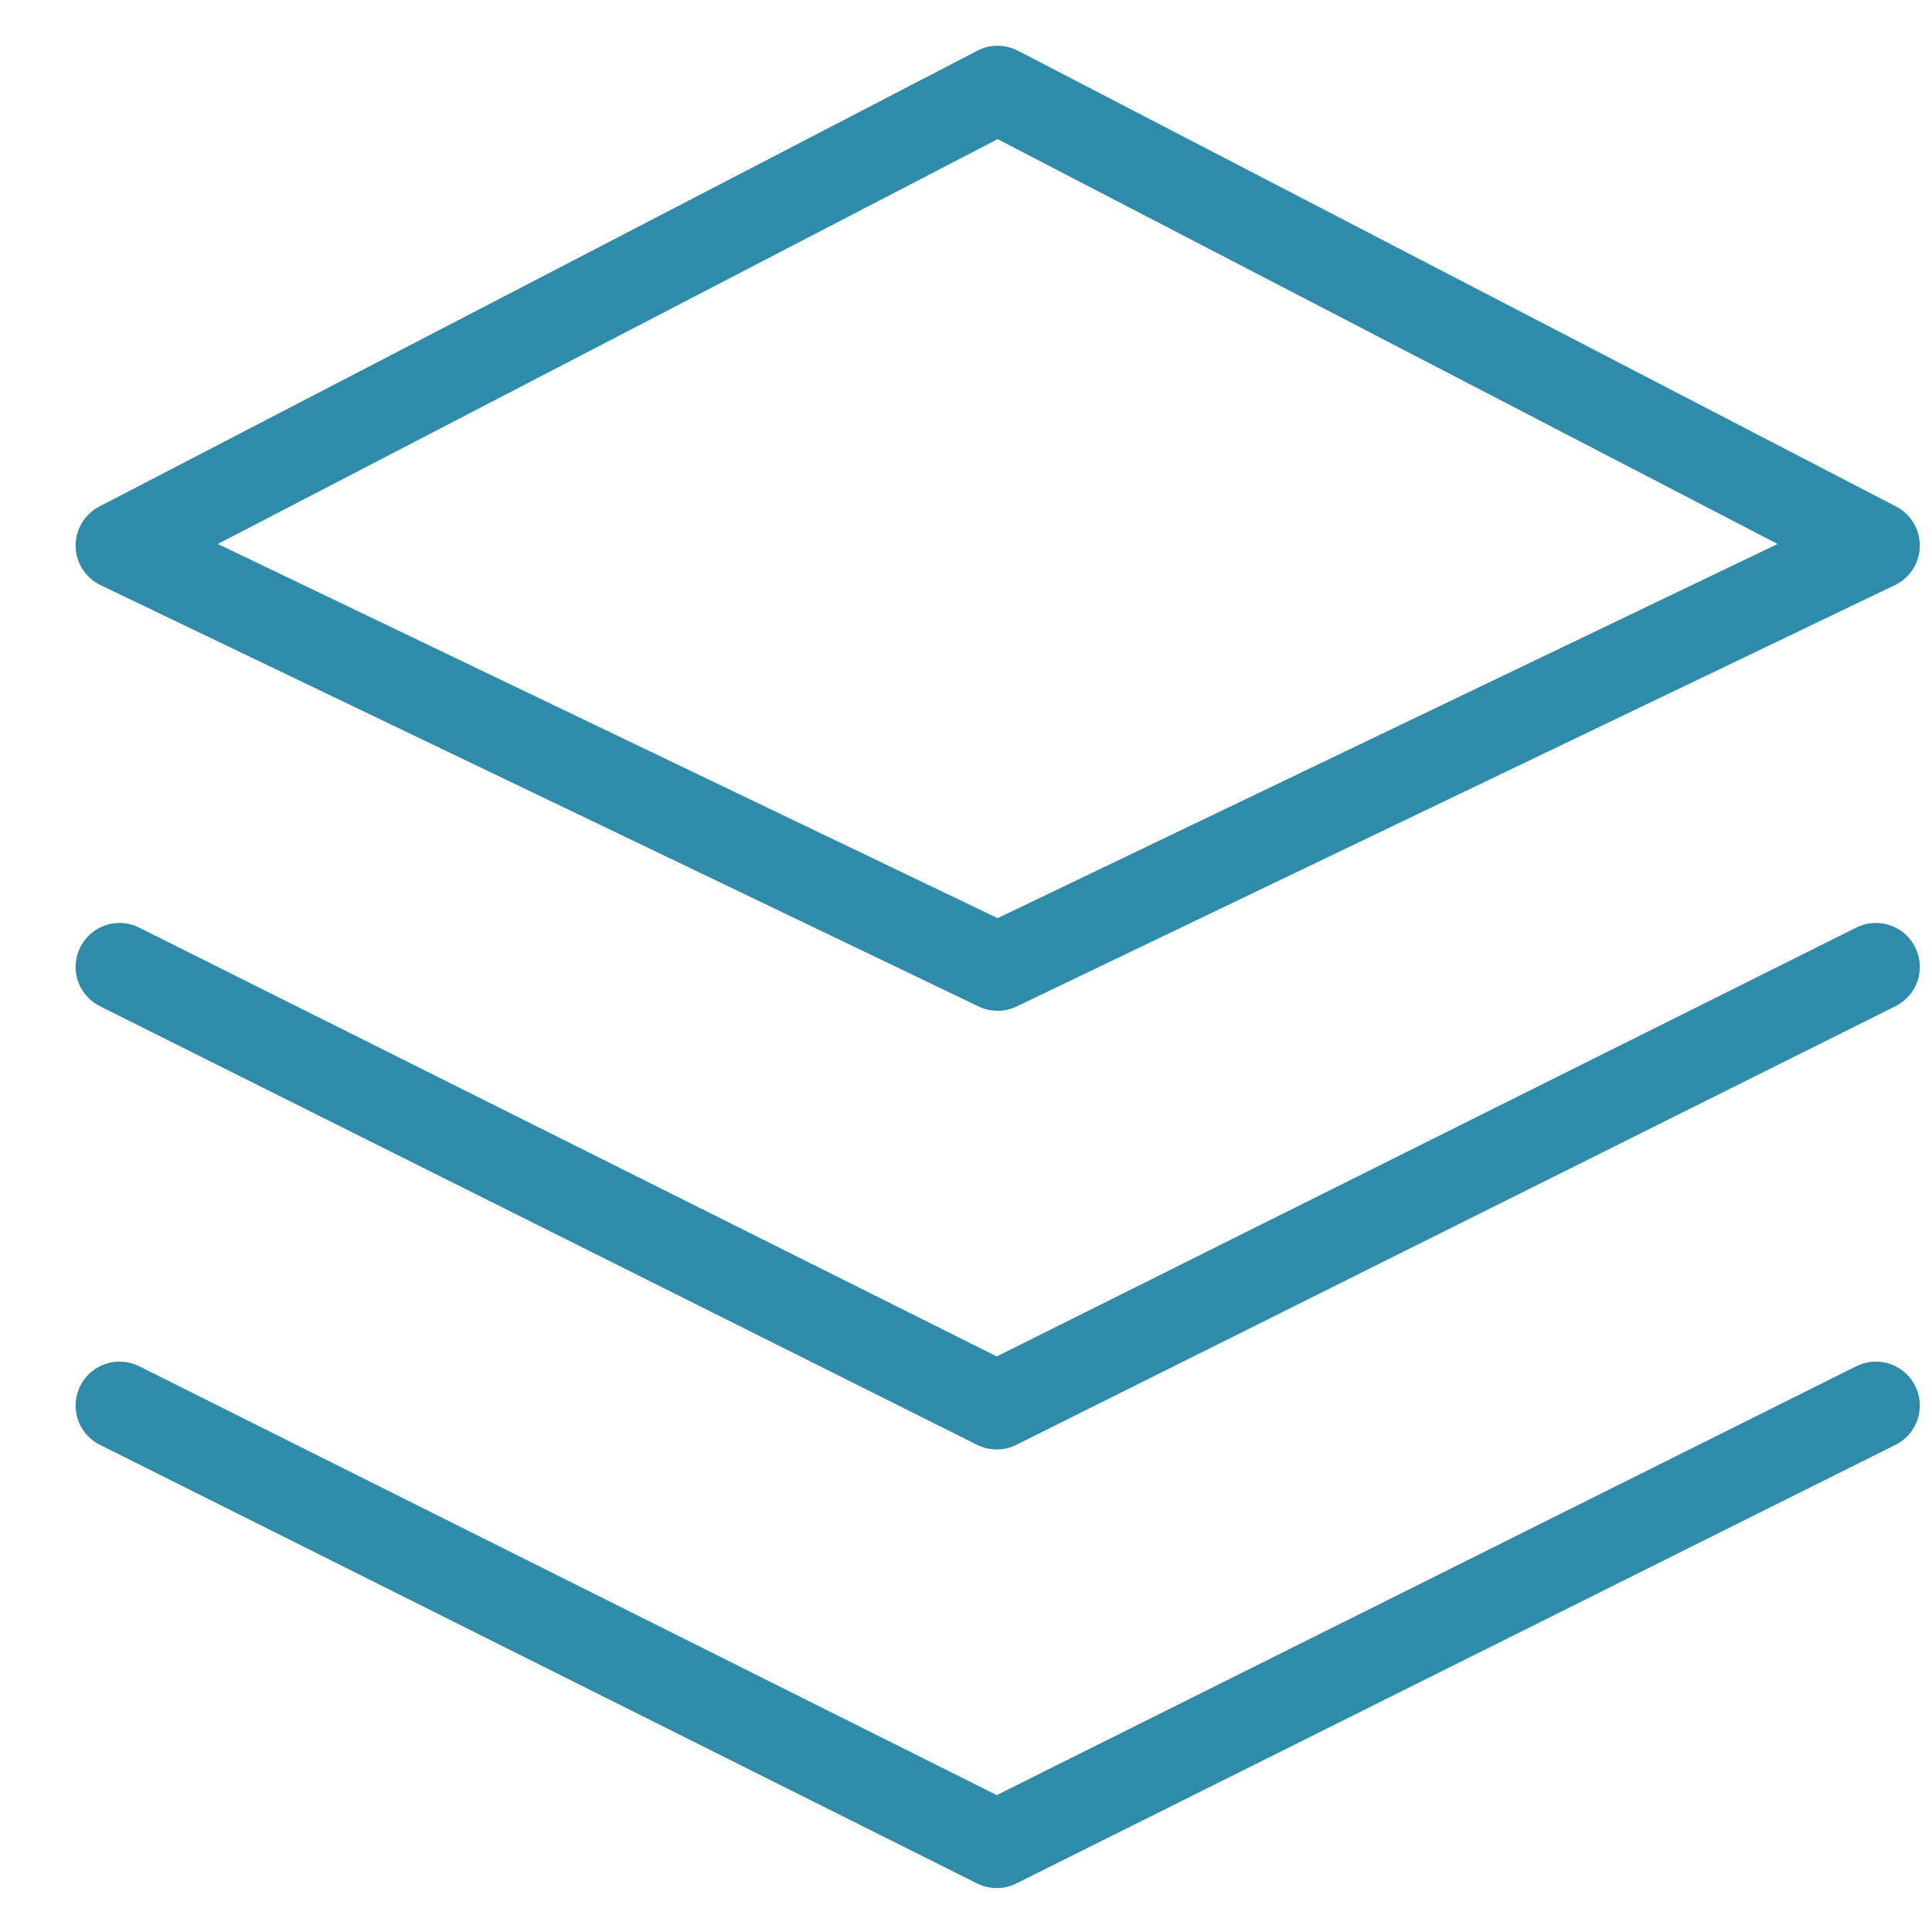 <svg xmlns="http://www.w3.org/2000/svg" width="22" height="22" viewBox="0 0 22 22"><path fill="none" stroke="#2F8BAA" stroke-linecap="round" stroke-linejoin="round" d="M0,9.989 L9.989,14.984 L20,9.989 M0,14.984 L9.989,19.979 L20,14.984 M0,5.191 L9.999,9.989 L20,5.191 L9.999,0 L0,5.191 Z" transform="translate(1.361 1.021)"/></svg>
